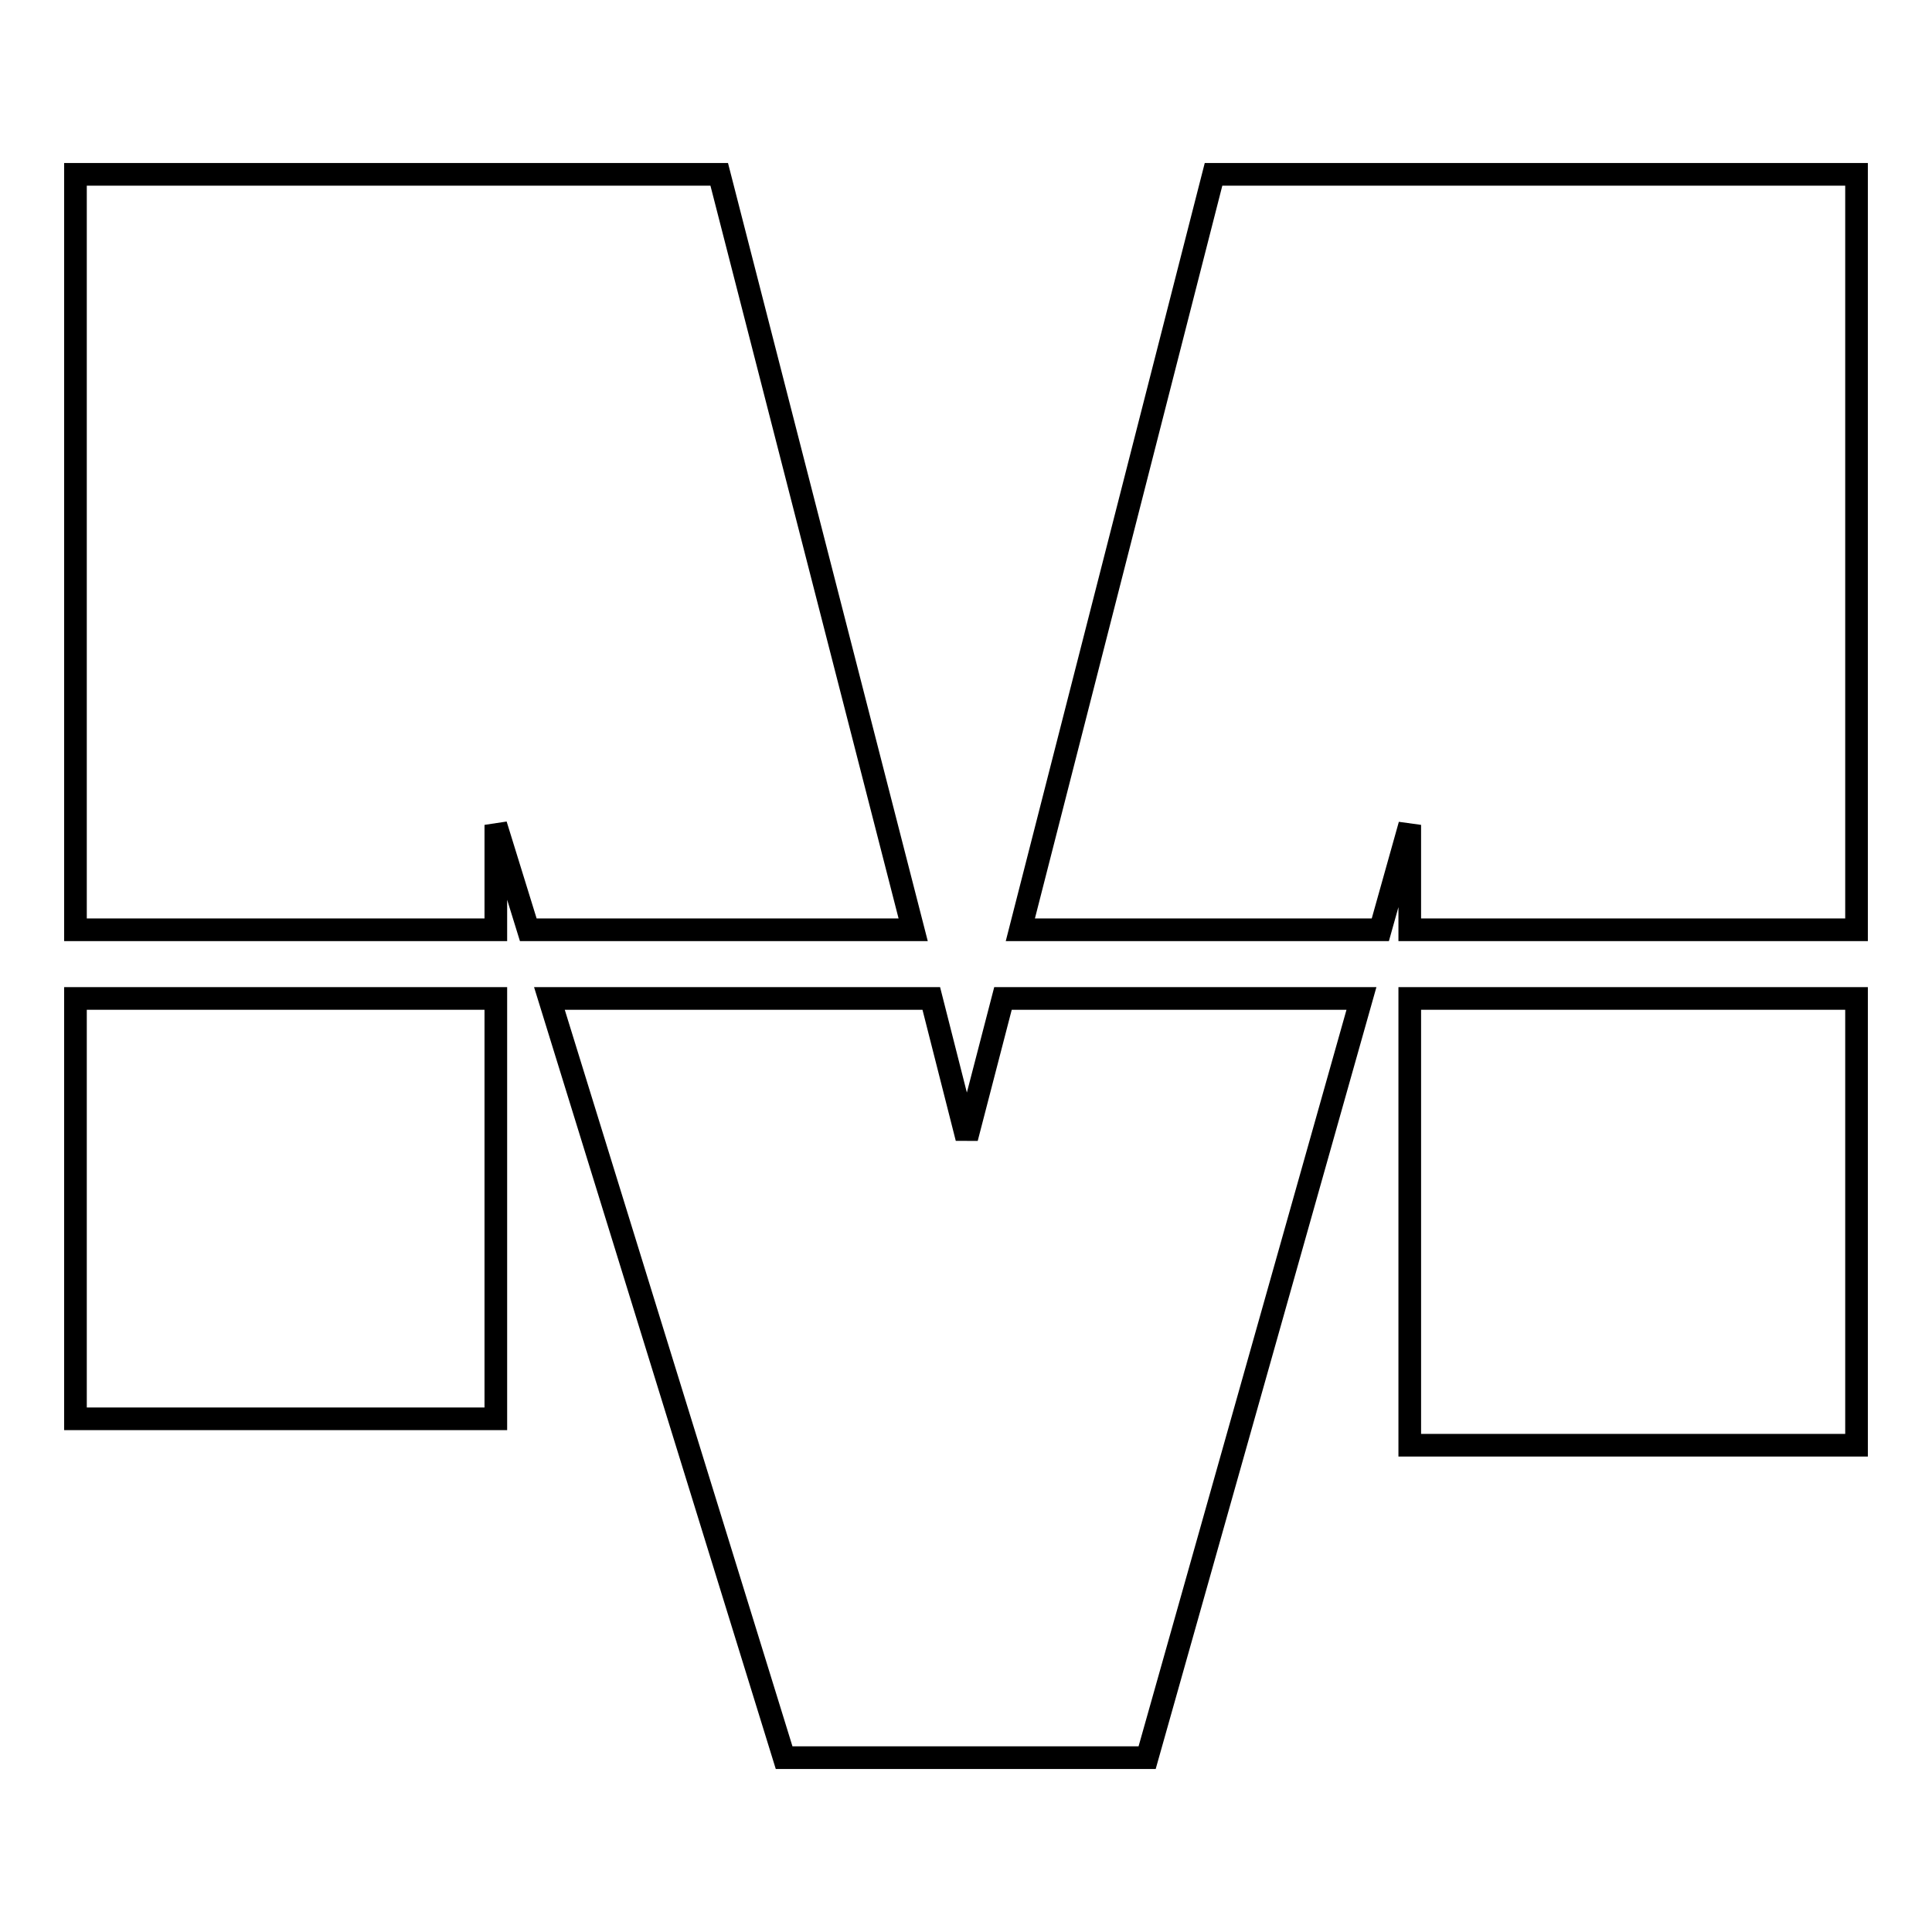<?xml version="1.0" encoding="utf-8"?>
<!-- Svg Vector Icons : http://www.onlinewebfonts.com/icon -->
<!DOCTYPE svg PUBLIC "-//W3C//DTD SVG 1.1//EN" "http://www.w3.org/Graphics/SVG/1.1/DTD/svg11.dtd">
<svg version="1.1" xmlns="http://www.w3.org/2000/svg" xmlns:xlink="http://www.w3.org/1999/xlink" x="0px" y="0px" viewBox="0 0 256 256" enable-background="new 0 0 256 256" xml:space="preserve">
<g><g><g><g><path stroke-width="3" fill-opacity="0" stroke="#000000"  d="M160.8 23.1L135.2 123.2 182.9 123.2 186.8 109.3 186.8 123.2 246 123.2 246 23.1 z"/><path stroke-width="3" fill-opacity="0" stroke="#000000"  d="M95.3 23.1L10 23.1 10 123.2 65.7 123.2 65.7 109.3 70 123.2 121 123.2 z"/><path stroke-width="3" fill-opacity="0" stroke="#000000"  d="M128.1 150.8L123.4 132.3 72.8 132.3 103.9 232.9 152 232.9 180.4 132.3 132.9 132.3 z"/><path stroke-width="3" fill-opacity="0" stroke="#000000"  d="M10 132.3h55.7v55.7h-55.7z"/><path stroke-width="3" fill-opacity="0" stroke="#000000"  d="M186.8 132.3h59.2v59.2h-59.2z"/></g></g><g></g><g></g><g></g><g></g><g></g><g></g><g></g><g></g><g></g><g></g><g></g><g></g><g></g><g></g><g></g></g></g>
</svg>